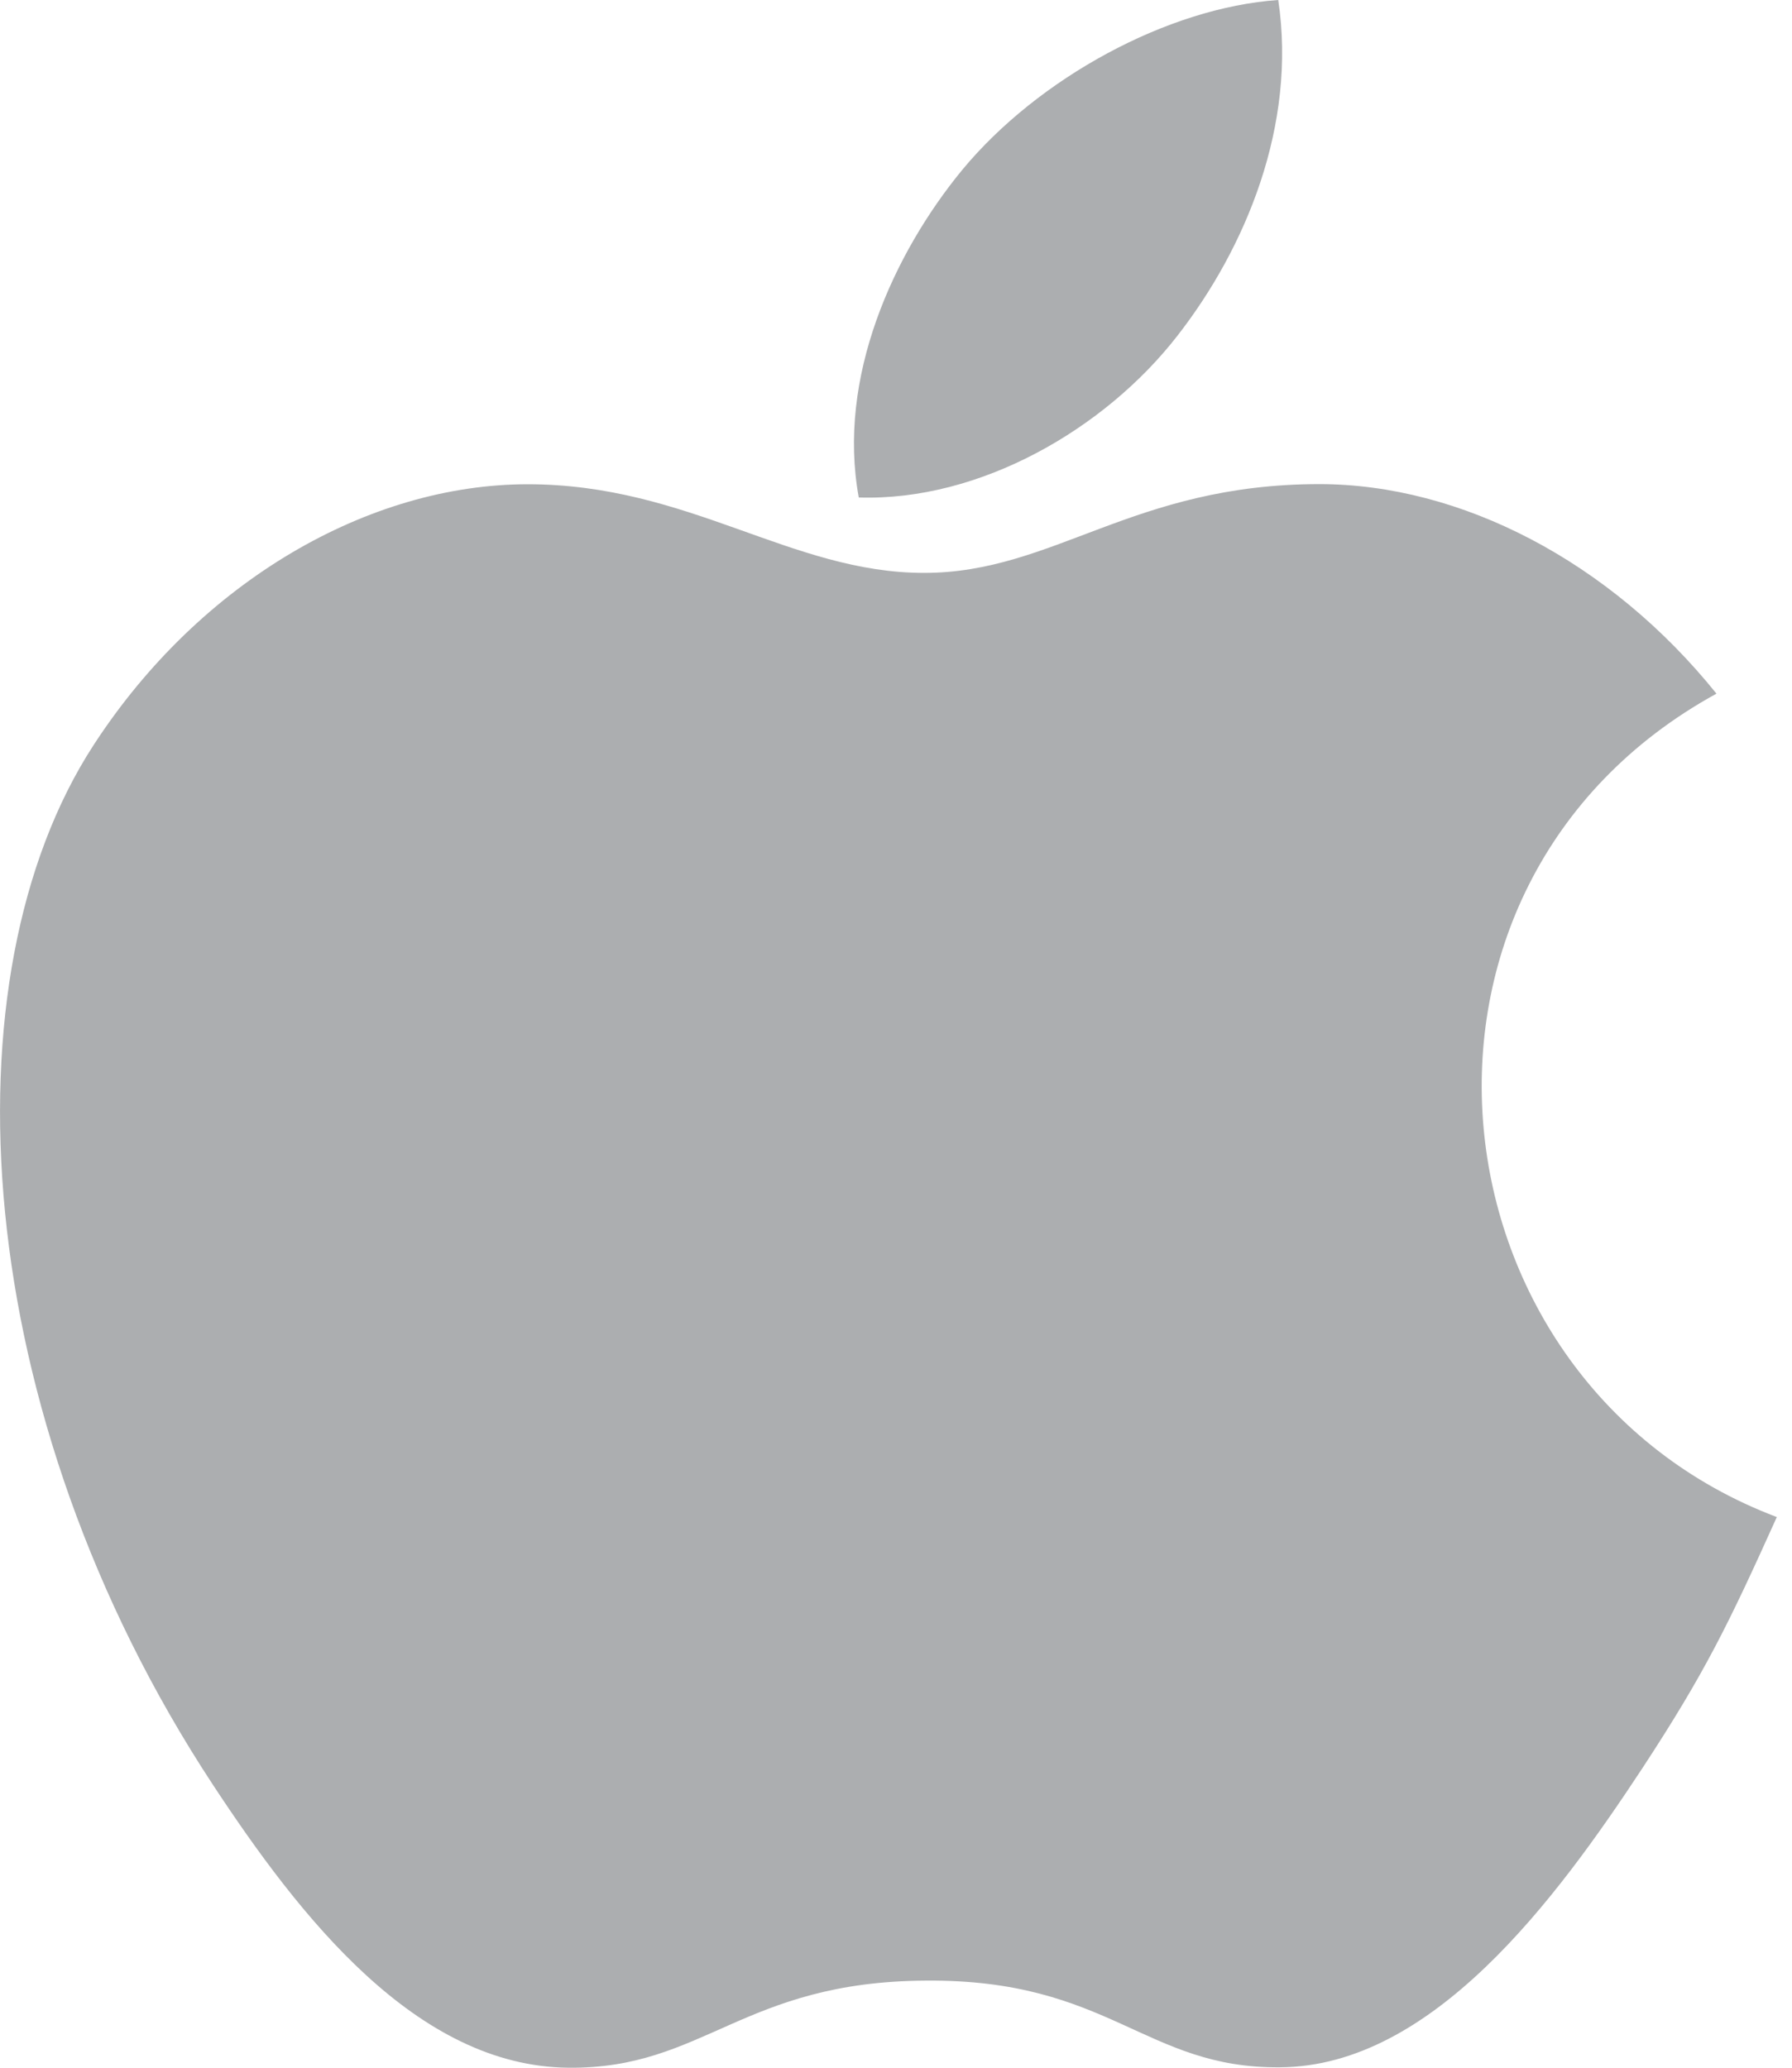 <svg width="13" height="15" xmlns="http://www.w3.org/2000/svg"><path d="M12.89 11.005c-.352.781-.522 1.13-.974 1.82-.633.962-1.526 2.165-2.629 2.172-.982.01-1.235-.64-2.57-.629-1.331.007-1.61.642-2.593.632-1.104-.01-1.948-1.093-2.581-2.055C-.228 10.25-.415 7.087.679 5.405c.774-1.191 1.998-1.892 3.149-1.892 1.172 0 1.908.643 2.876.643.94 0 1.512-.644 2.867-.644 1.024 0 2.107.558 2.881 1.52-2.532 1.39-2.12 5.005.437 5.973zm-4.348-8.57C9.035 1.802 9.409.91 9.273 0 8.47.055 7.53.568 6.98 1.233c-.498.606-.91 1.506-.75 2.376.878.028 1.786-.496 2.312-1.174z" fill="#ACAEB0"/></svg>